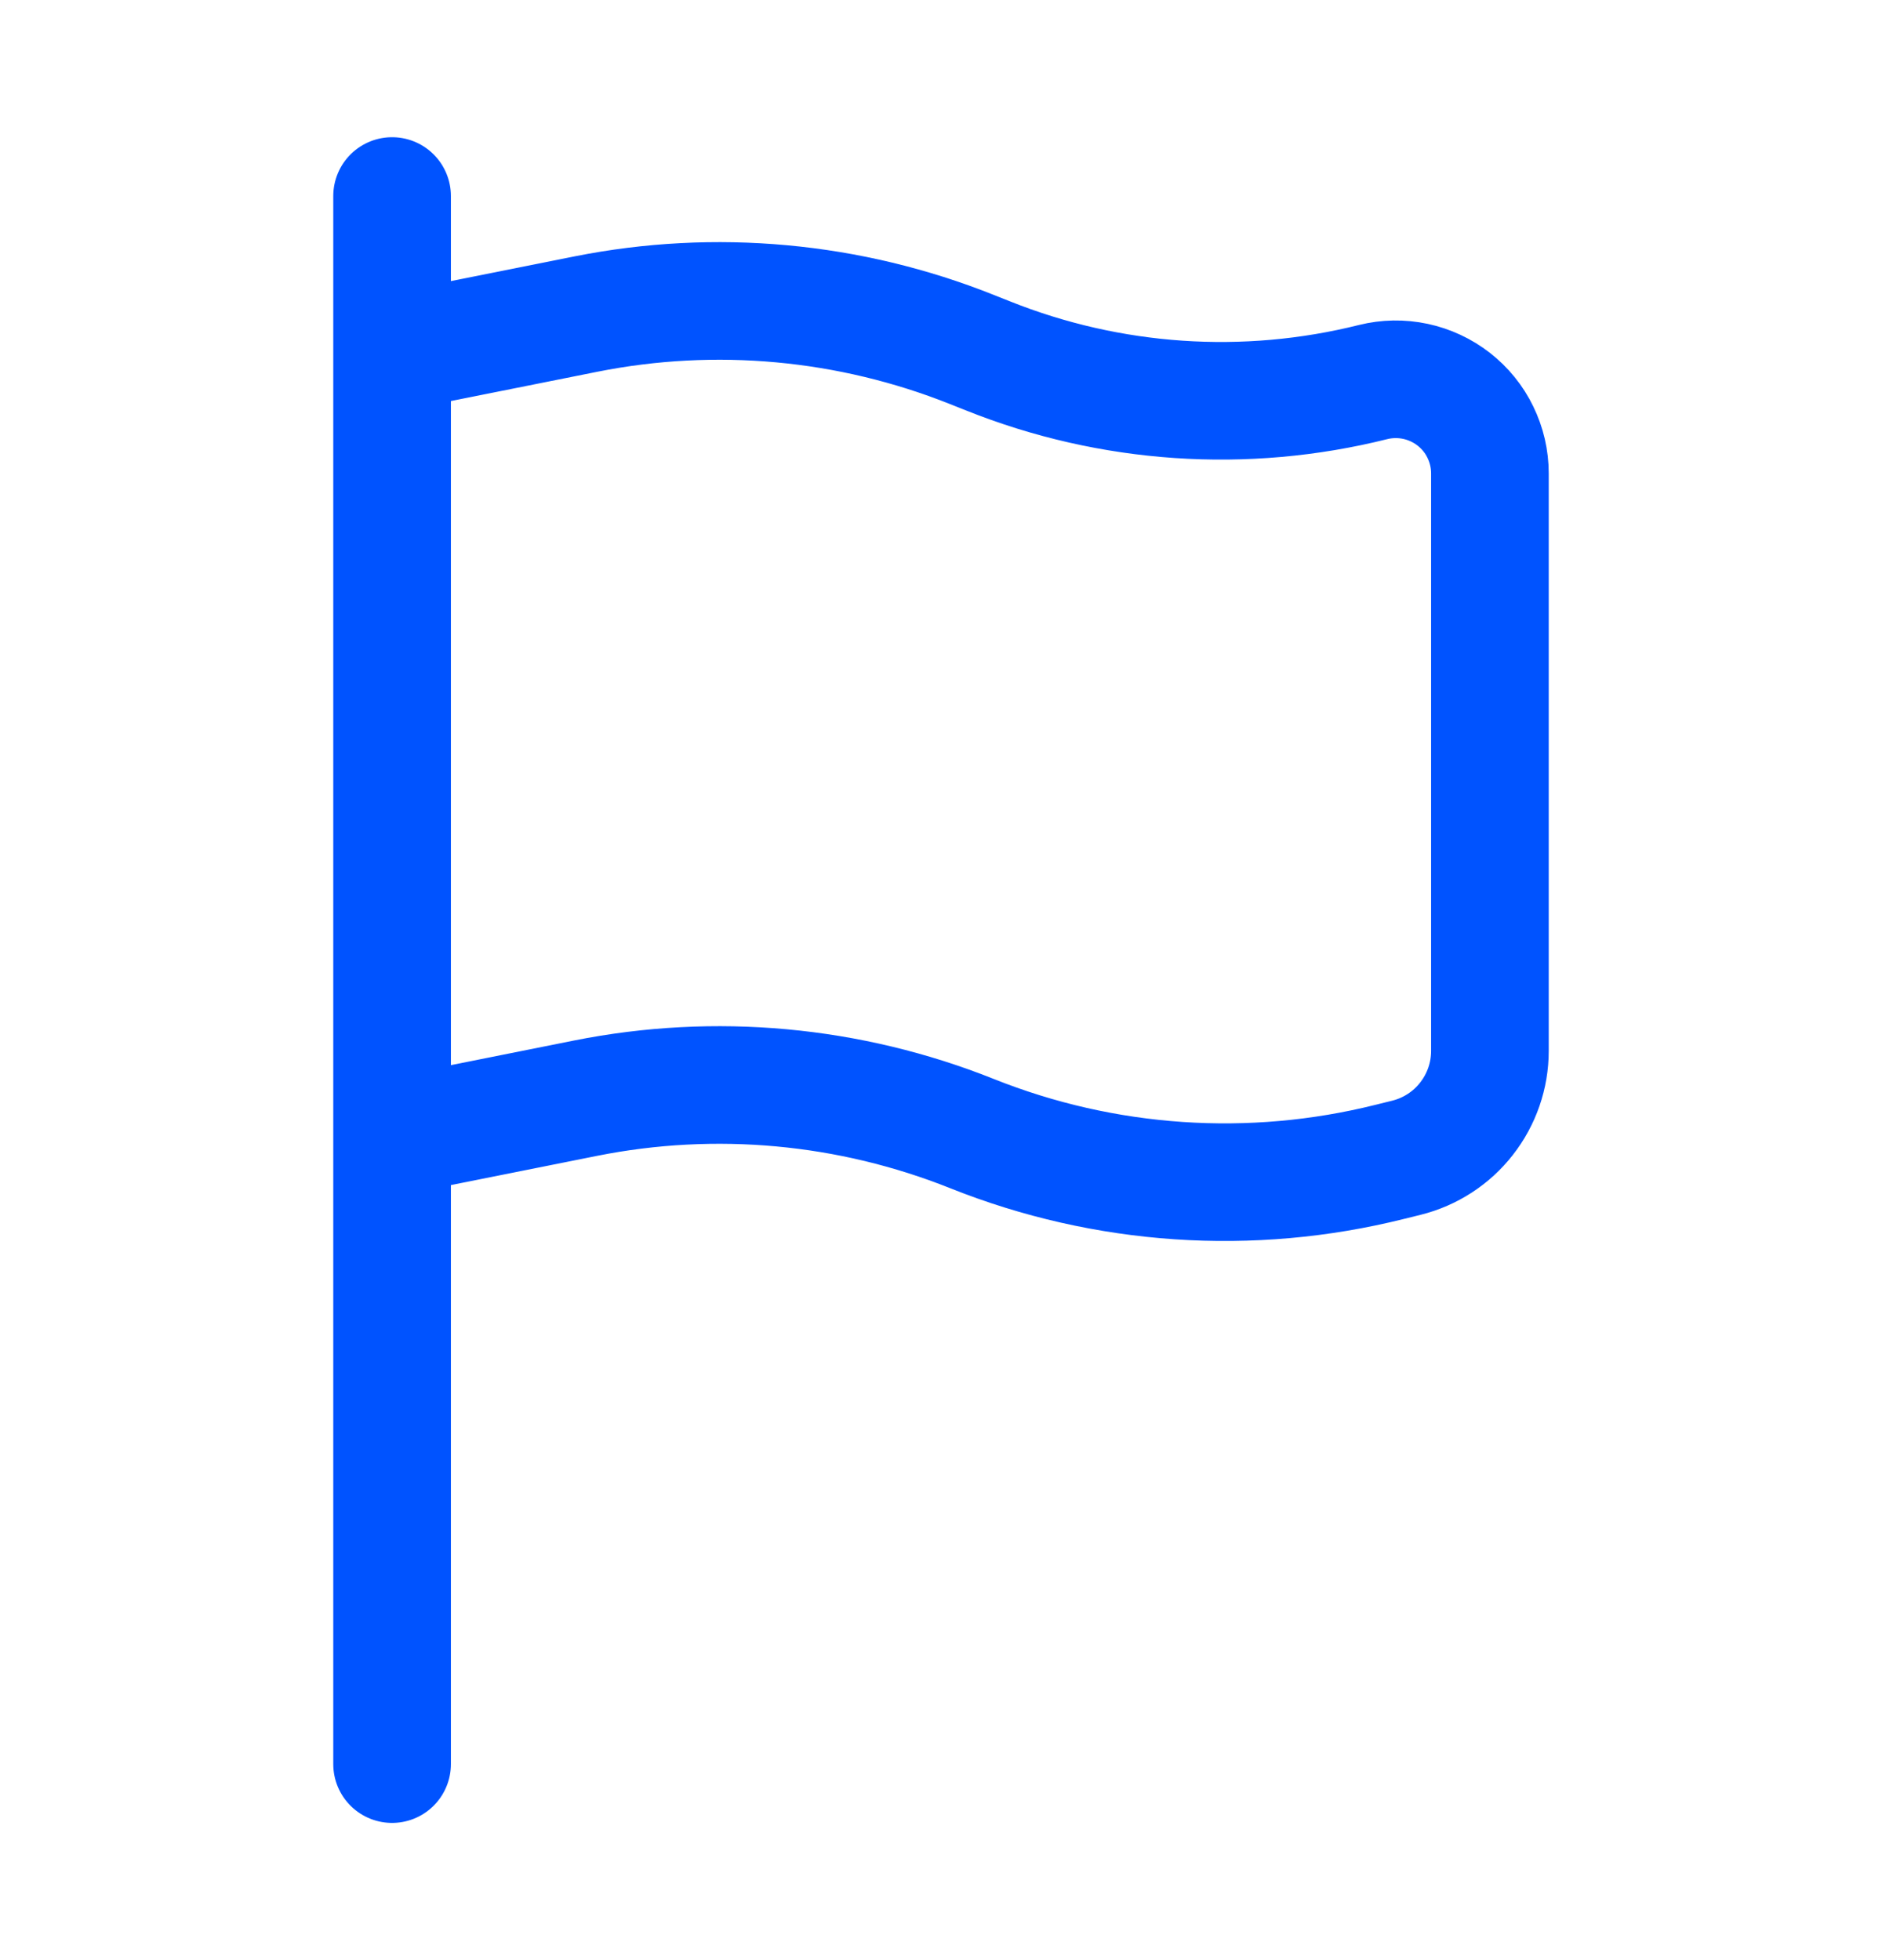<svg width="24" height="25" viewBox="0 0 24 25" fill="none" xmlns="http://www.w3.org/2000/svg">
<g clip-path="url(#clip0_193_2333)">
<path d="M5 22.5V14.5M5 14.5V4.5M5 14.5L7.47 14.006C9.121 13.677 10.832 13.834 12.395 14.458C14.089 15.135 15.953 15.261 17.722 14.819L17.936 14.766C18.24 14.69 18.51 14.515 18.702 14.268C18.895 14.021 19 13.717 19 13.404V6.037C19 5.855 18.958 5.675 18.878 5.511C18.799 5.347 18.682 5.204 18.539 5.092C18.395 4.98 18.228 4.902 18.05 4.864C17.871 4.826 17.687 4.829 17.51 4.873C15.879 5.281 14.16 5.164 12.599 4.539L12.395 4.458C10.832 3.834 9.121 3.677 7.471 4.006L5 4.5M5 4.5V2.5" stroke="#0053FF" stroke-width="1.5" stroke-linecap="round"/>
</g>
<defs>
<clipPath id="clip0_193_2333">
<rect width="24" height="24" fill="white" transform="translate(0 0.5)"/>
</clipPath>
</defs>
</svg>

